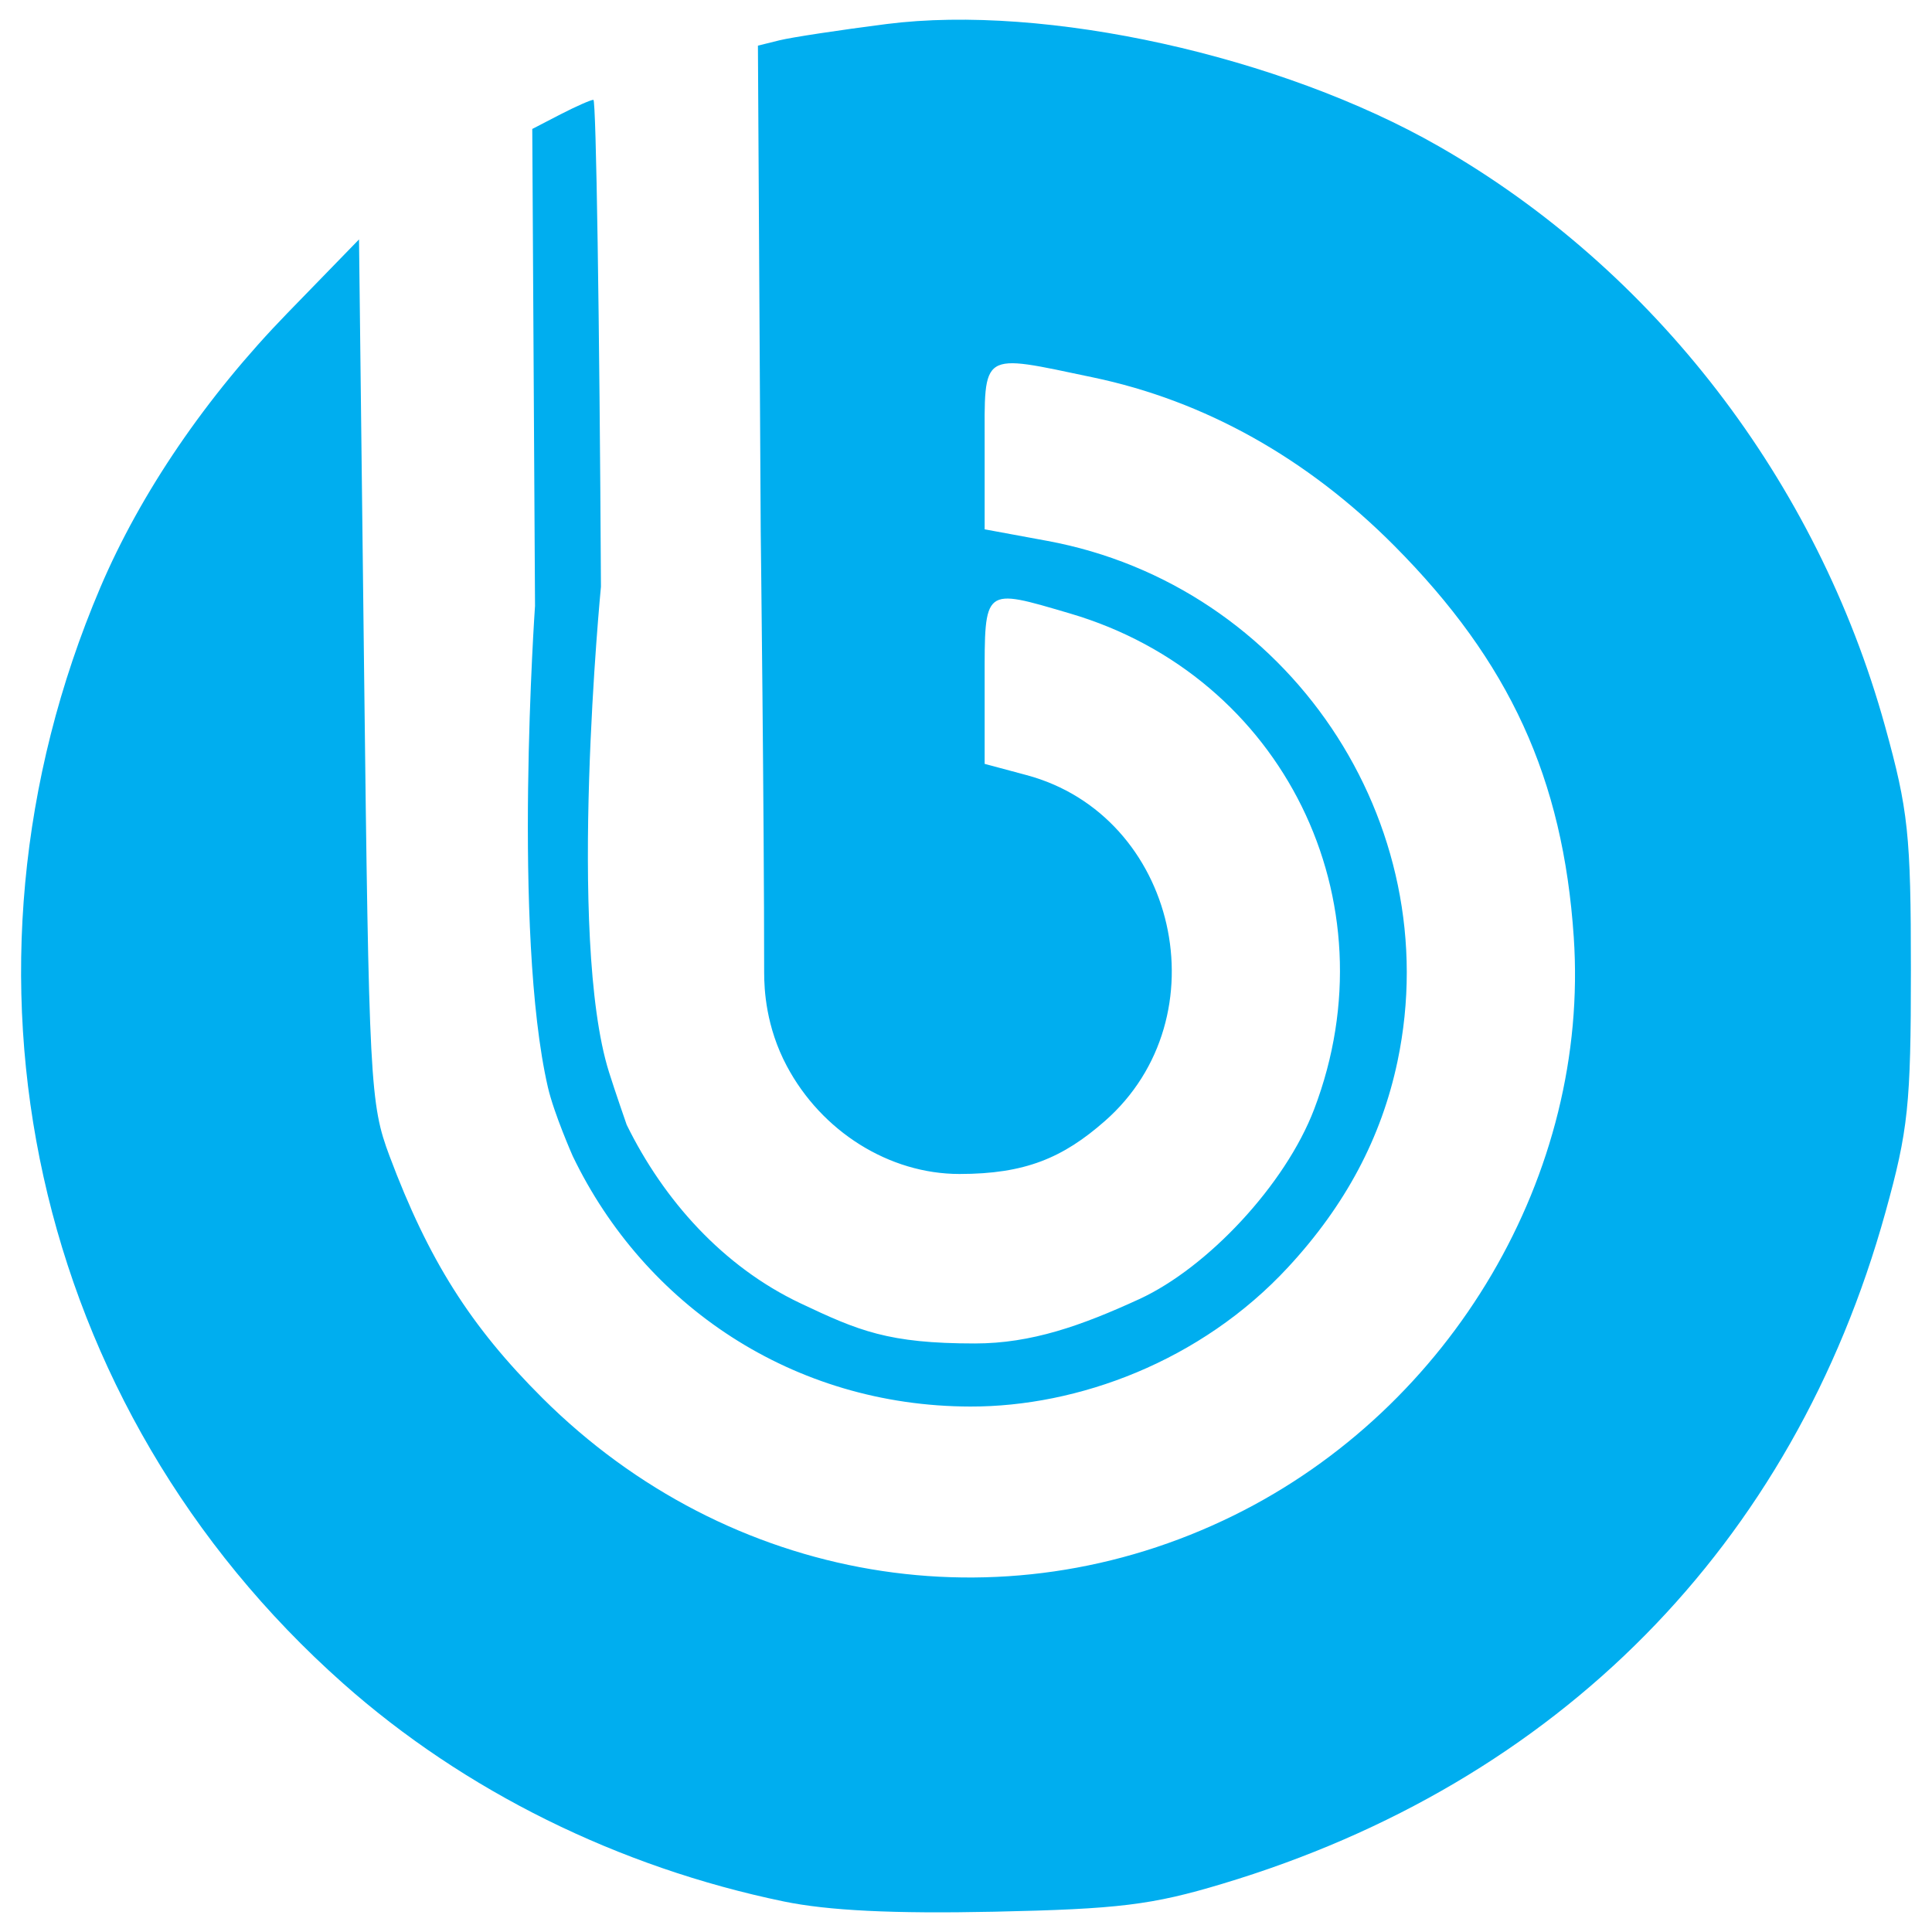 <svg width="40" height="40" viewBox="0 0 40 40" fill="none" xmlns="http://www.w3.org/2000/svg">
<path d="M16.224 39.367C12.802 38.658 9.608 37.078 7.101 34.851C0.666 29.135 -1.324 20.155 2.076 12.166C2.911 10.204 4.269 8.212 5.951 6.482L7.433 4.957L7.538 13.884C7.638 22.428 7.661 22.858 8.065 23.935C8.873 26.089 9.74 27.461 11.232 28.947C15.087 32.786 20.742 33.744 25.548 31.373C30.066 29.144 32.914 24.297 32.583 19.402C32.361 16.113 31.255 13.702 28.868 11.3C27.062 9.483 24.938 8.296 22.626 7.813C20.273 7.32 20.386 7.248 20.386 9.24V10.959L21.676 11.197C26.671 12.117 29.975 17.023 28.934 21.973C28.601 23.554 27.859 24.95 26.669 26.236C24.859 28.191 22.313 29.125 20.09 29.121C16.415 29.114 13.345 27.025 11.858 23.936C11.858 23.936 11.468 23.053 11.343 22.508C10.606 19.299 11.077 12.545 11.077 12.545L11.02 2.67L11.603 2.368C11.924 2.203 12.231 2.067 12.286 2.067C12.342 2.067 12.412 6.603 12.442 12.146C12.442 12.146 11.734 19.414 12.609 22.198C12.735 22.6 12.975 23.288 12.975 23.288C13.742 24.85 14.971 26.224 16.568 26.981C17.78 27.555 18.391 27.815 20.184 27.815C21.356 27.815 22.394 27.445 23.589 26.896C24.997 26.248 26.612 24.531 27.209 22.963C28.854 18.644 26.564 13.996 22.152 12.701C20.349 12.171 20.386 12.142 20.386 14.102V15.815L21.251 16.047C24.371 16.881 25.323 21.062 22.874 23.211C22.009 23.97 21.229 24.306 19.865 24.306C18.408 24.306 17.009 23.424 16.29 22.071C15.857 21.258 15.821 20.487 15.821 20.134C15.821 16.873 15.75 11.007 15.75 11.007L15.692 0.945L16.14 0.834C16.386 0.773 17.382 0.622 18.352 0.498C21.644 0.078 26.514 1.155 29.785 3.027C34.246 5.579 37.621 9.963 39.026 15.03C39.509 16.773 39.563 17.28 39.563 20.084C39.563 22.875 39.508 23.398 39.035 25.103C37.124 31.99 32.262 36.913 25.311 39.001C23.848 39.441 23.162 39.525 20.581 39.58C18.497 39.624 17.147 39.558 16.224 39.367Z" fill="#00AEEF"/>
</svg>
